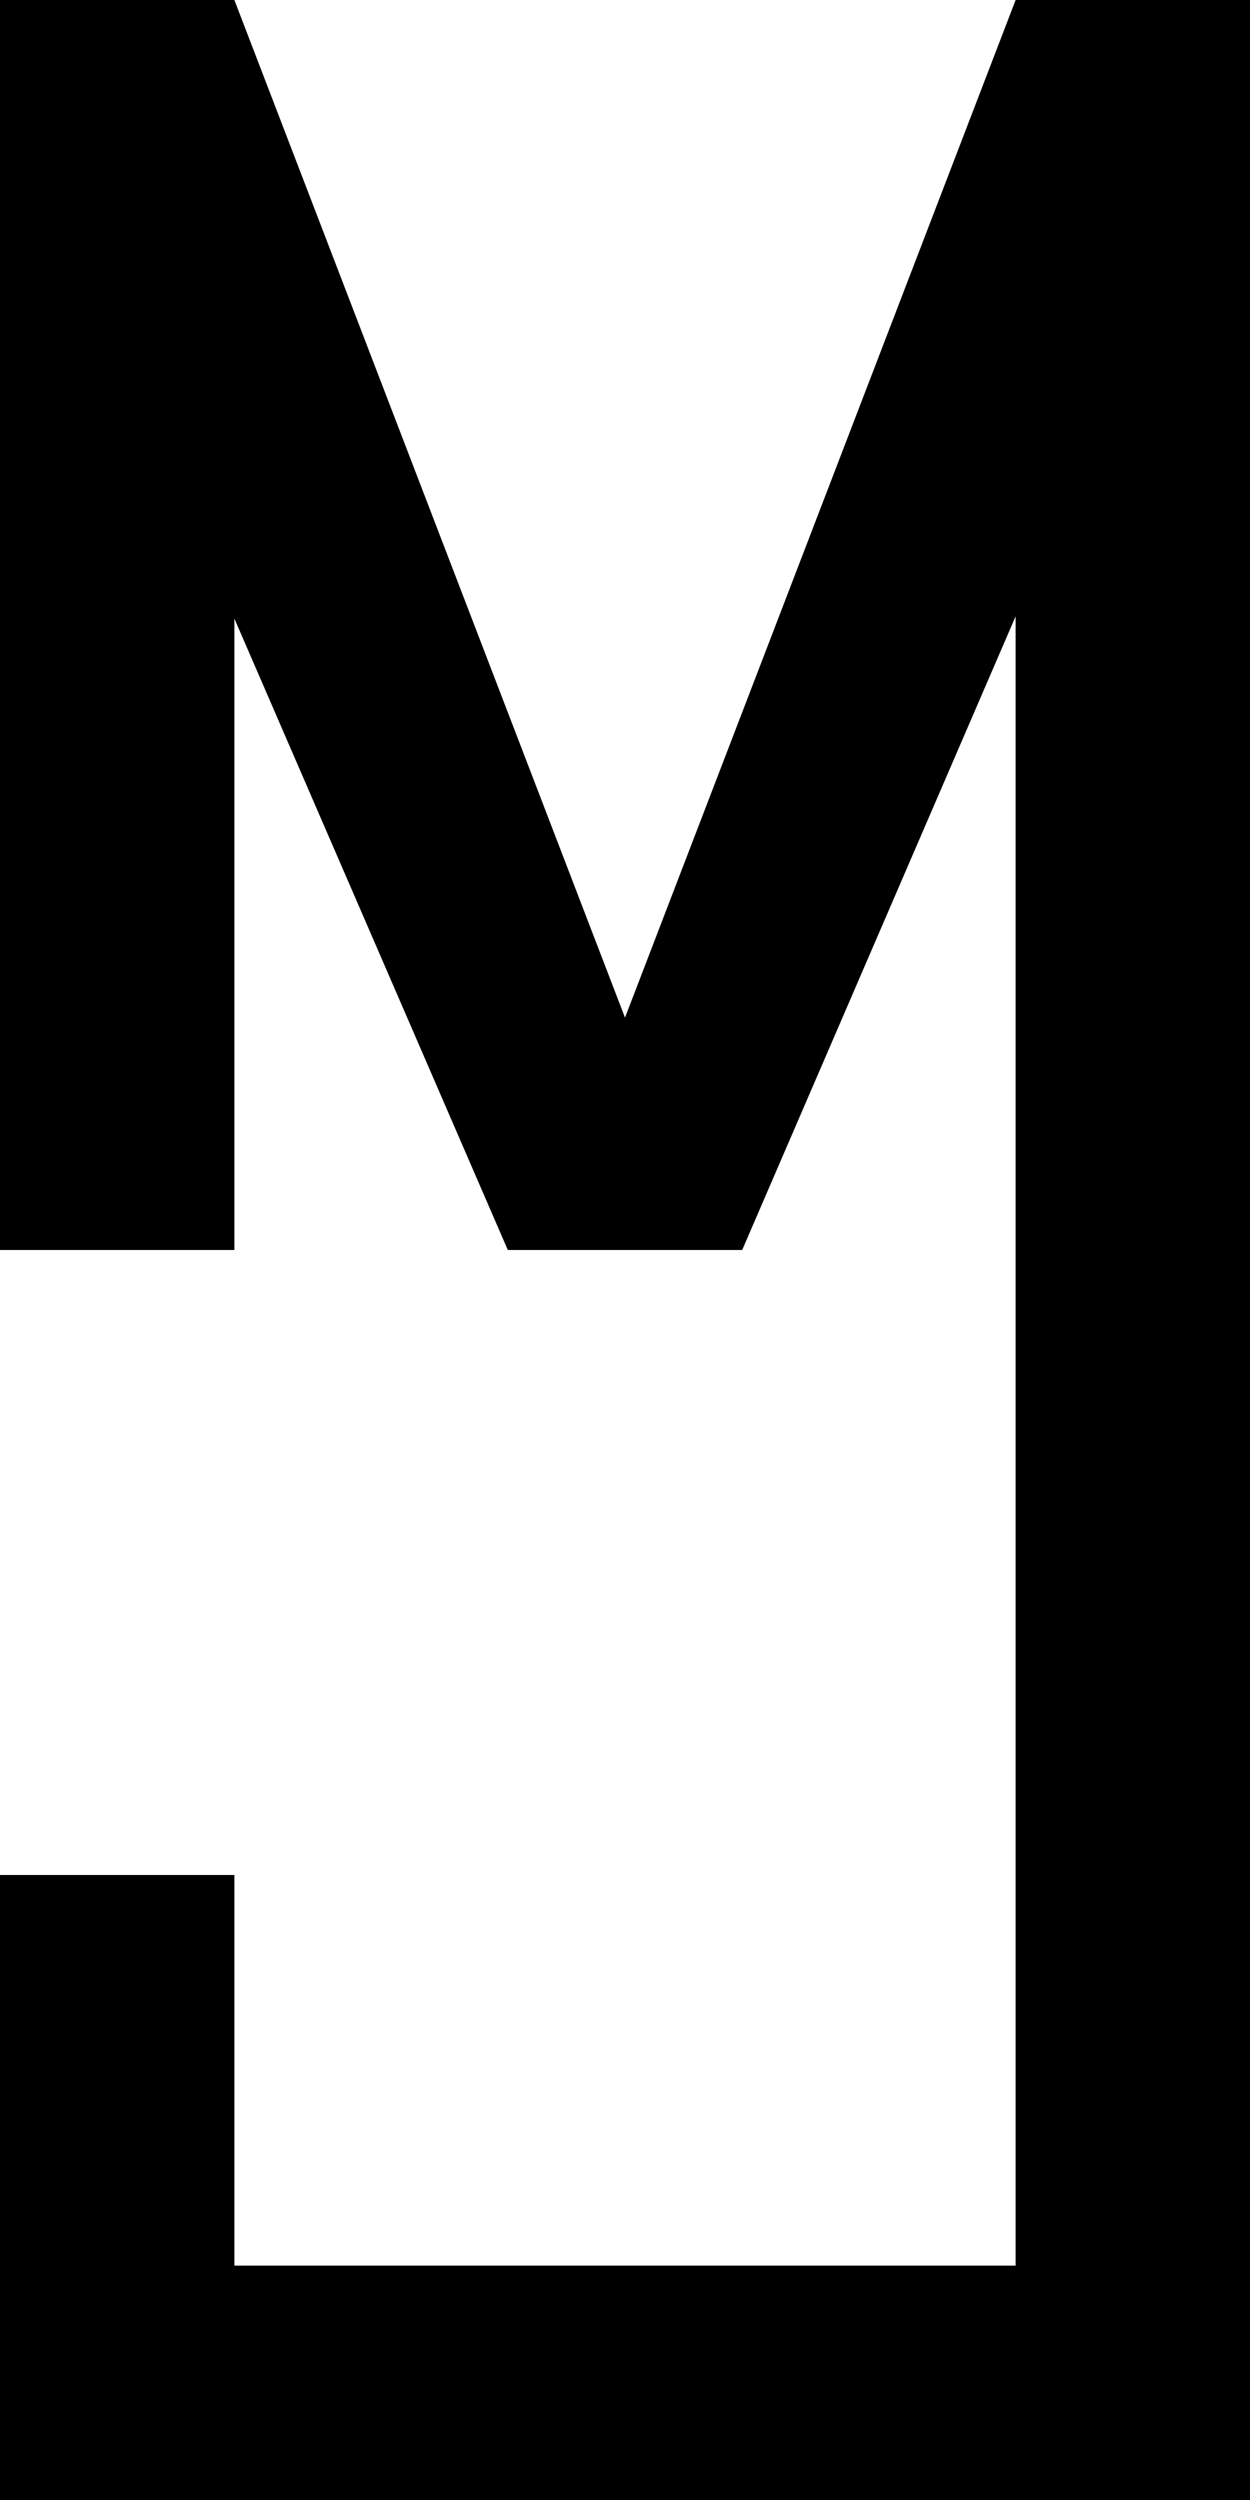 <svg xmlns="http://www.w3.org/2000/svg" viewBox="0 0 144 288">
    <polygon class="a" points="27 144 0 144 0 0 27 0 72 117.23 117 0 144 0 144 288 0 288 0 216 27 216 27 261 117 261 117 71 85.5 144 58.5 144 27 71.26 27 144" />
</svg>